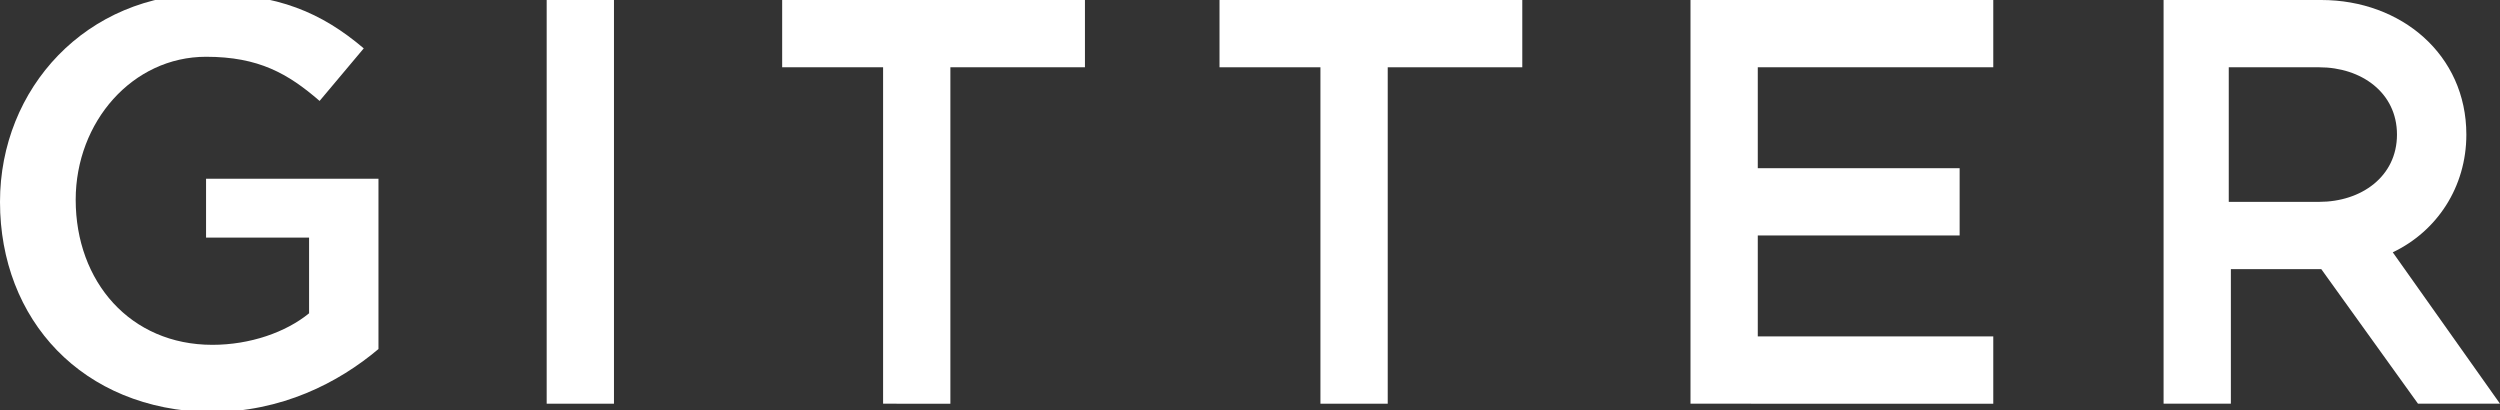 <?xml version="1.0" encoding="utf-8"?>
<!-- Generator: Adobe Illustrator 19.0.0, SVG Export Plug-In . SVG Version: 6.00 Build 0)  -->
<svg version="1.1" id="Layer_1" xmlns="http://www.w3.org/2000/svg" xmlns:xlink="http://www.w3.org/1999/xlink" x="0px" y="0px"
	 viewBox="0 0 118.9 19.5" style="enable-background:new 0 0 118.9 19.5;" xml:space="preserve">
<rect x="0" y="0" width="118.9" height="19.5" fill="#333333" stroke="none"/>
<style type="text/css">
	.st0{fill:#FFFFFF;}
</style>
<path id="XMLID_50_" class="st0" d="M0,9.6c0-5.4,4.1-9.9,9.9-9.9c3.3,0,5.4,0.9,7.4,2.6l-2.1,2.5c-1.5-1.3-2.9-2.1-5.4-2.1
	c-3.5,0-6.2,3.1-6.2,6.8c0,3.9,2.6,6.9,6.5,6.9c1.8,0,3.5-0.6,4.6-1.5v-3.6H9.8V8.5H18v8.1c-1.9,1.6-4.6,3-8,3
	C3.9,19.5,0,15.2,0,9.6z"/>
<path id="XMLID_48_" class="st0" d="M26,0h3.2v19.2H26V0z"/>
<path id="XMLID_46_" class="st0" d="M42,3.2h-4.8V0h14.4v3.2h-6.4v16H42V3.2z"/>
<path id="XMLID_40_" class="st0" d="M62.8,3.2H58V0h14.4v3.2H66v16h-3.2V3.2z"/>
<path id="XMLID_8_" class="st0" d="M80.4,0h14.4v3.2H83.6V8h9.6v3.2h-9.6V16h11.2v3.2H80.4V0z"/>
<path id="XMLID_2_" class="st0" d="M118.9,19.2l-5.1-7.2c2.1-1,3.5-3.1,3.5-5.6c0-3.8-3.1-6.4-6.9-6.4l-7.5,0v19.2h3.2l0-6.4
	c0,0,4.3,0,4.3,0l4.6,6.4H118.9z M106,9.6l0-6.4l4.3,0c2,0,3.7,1.2,3.7,3.2c0,2-1.7,3.2-3.7,3.2L106,9.6z"/>
</svg>
